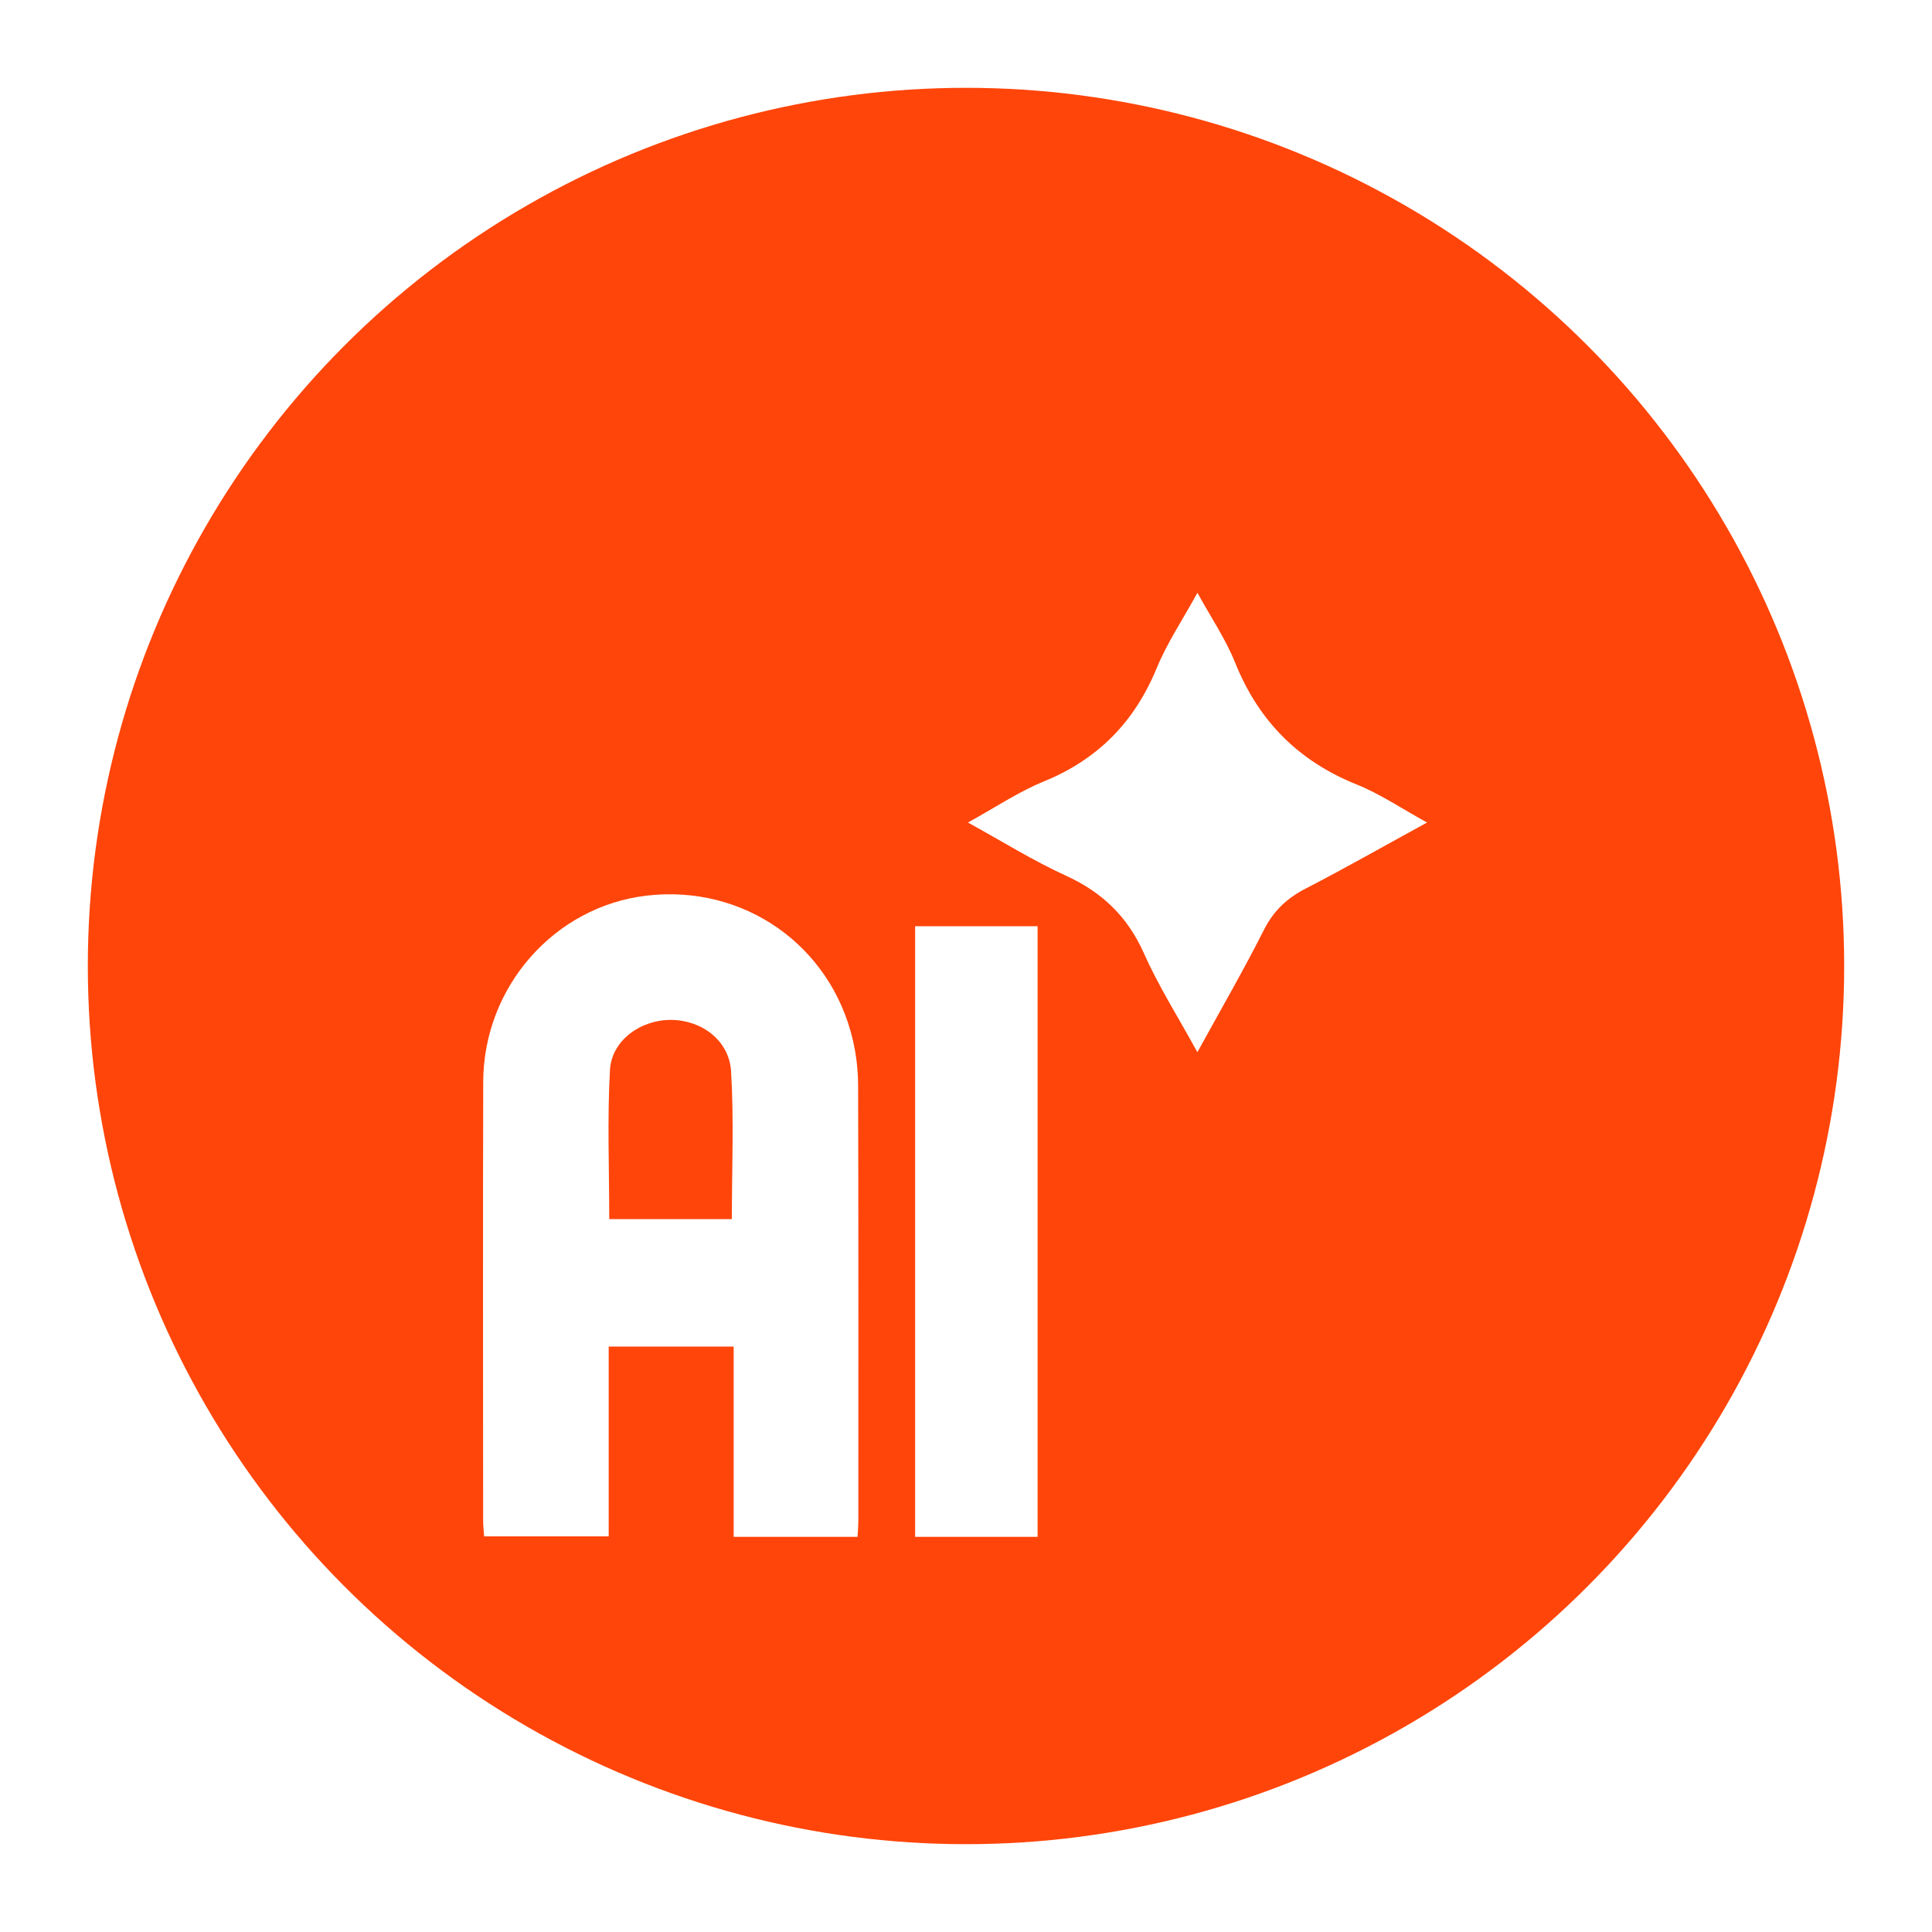 <svg width="88" height="88" viewBox="0 0 88 88" fill="none" xmlns="http://www.w3.org/2000/svg">
<g filter="url(#filter0_di_139_36)">
<circle cx="44" cy="44" r="40" fill="#FF450A"/>
</g>
<g filter="url(#filter1_d_139_36)">
<path d="M39.06 66C37.142 66 35.331 66 33.418 66C33.418 63.111 33.418 60.247 33.418 57.334C31.485 57.334 29.654 57.334 27.725 57.334C27.725 60.206 27.725 63.07 27.725 65.981C25.795 65.981 23.961 65.981 22.053 65.981C22.037 65.75 22.006 65.509 22.006 65.269C22.005 58.606 21.991 51.943 22.01 45.281C22.021 40.946 25.258 37.283 29.456 36.794C33.871 36.28 37.838 39.047 38.847 43.376C39.005 44.052 39.084 44.76 39.086 45.454C39.104 52.061 39.097 58.667 39.096 65.274C39.096 65.492 39.074 65.711 39.06 66ZM33.335 51.53C33.335 49.258 33.434 47.022 33.3 44.802C33.214 43.388 31.963 42.467 30.575 42.455C29.187 42.444 27.859 43.385 27.783 44.736C27.657 46.985 27.75 49.247 27.75 51.53C29.641 51.53 31.473 51.53 33.335 51.53Z" fill="white"/>
<path d="M47.261 66C45.37 66 43.558 66 41.682 66C41.682 56.727 41.682 47.481 41.682 38.188C43.548 38.188 45.377 38.188 47.261 38.188C47.261 47.462 47.261 56.69 47.261 66Z" fill="white"/>
<path d="M54.541 23C55.164 24.136 55.831 25.116 56.261 26.189C57.329 28.844 59.141 30.665 61.796 31.733C62.871 32.165 63.85 32.834 65 33.465C63.074 34.519 61.289 35.535 59.463 36.478C58.61 36.919 58.004 37.492 57.564 38.366C56.637 40.206 55.599 41.993 54.539 43.926C53.676 42.349 52.779 40.938 52.106 39.425C51.358 37.749 50.205 36.64 48.549 35.885C47.056 35.204 45.652 34.324 44.088 33.465C45.301 32.799 46.374 32.073 47.55 31.592C50.008 30.585 51.672 28.891 52.682 26.441C53.157 25.289 53.864 24.235 54.541 23Z" fill="white"/>
</g>
<defs>
<filter id="filter0_di_139_36" x="0" y="0" width="88" height="88" filterUnits="userSpaceOnUse" color-interpolation-filters="sRGB">
<feFlood flood-opacity="0" result="BackgroundImageFix"/>
<feColorMatrix in="SourceAlpha" type="matrix" values="0 0 0 0 0 0 0 0 0 0 0 0 0 0 0 0 0 0 127 0" result="hardAlpha"/>
<feOffset/>
<feGaussianBlur stdDeviation="2"/>
<feComposite in2="hardAlpha" operator="out"/>
<feColorMatrix type="matrix" values="0 0 0 0 0 0 0 0 0 0 0 0 0 0 0 0 0 0 0.25 0"/>
<feBlend mode="normal" in2="BackgroundImageFix" result="effect1_dropShadow_139_36"/>
<feBlend mode="normal" in="SourceGraphic" in2="effect1_dropShadow_139_36" result="shape"/>
<feColorMatrix in="SourceAlpha" type="matrix" values="0 0 0 0 0 0 0 0 0 0 0 0 0 0 0 0 0 0 127 0" result="hardAlpha"/>
<feMorphology radius="6" operator="erode" in="SourceAlpha" result="effect2_innerShadow_139_36"/>
<feOffset/>
<feGaussianBlur stdDeviation="4.05"/>
<feComposite in2="hardAlpha" operator="arithmetic" k2="-1" k3="1"/>
<feColorMatrix type="matrix" values="0 0 0 0 0.663 0 0 0 0 0.145 0 0 0 0 0 0 0 0 0.65 0"/>
<feBlend mode="normal" in2="shape" result="effect2_innerShadow_139_36"/>
</filter>
<filter id="filter1_d_139_36" x="18" y="23" width="51" height="51" filterUnits="userSpaceOnUse" color-interpolation-filters="sRGB">
<feFlood flood-opacity="0" result="BackgroundImageFix"/>
<feColorMatrix in="SourceAlpha" type="matrix" values="0 0 0 0 0 0 0 0 0 0 0 0 0 0 0 0 0 0 127 0" result="hardAlpha"/>
<feOffset dy="4"/>
<feGaussianBlur stdDeviation="2"/>
<feComposite in2="hardAlpha" operator="out"/>
<feColorMatrix type="matrix" values="0 0 0 0 0 0 0 0 0 0 0 0 0 0 0 0 0 0 0.25 0"/>
<feBlend mode="normal" in2="BackgroundImageFix" result="effect1_dropShadow_139_36"/>
<feBlend mode="normal" in="SourceGraphic" in2="effect1_dropShadow_139_36" result="shape"/>
</filter>
</defs>
</svg>
